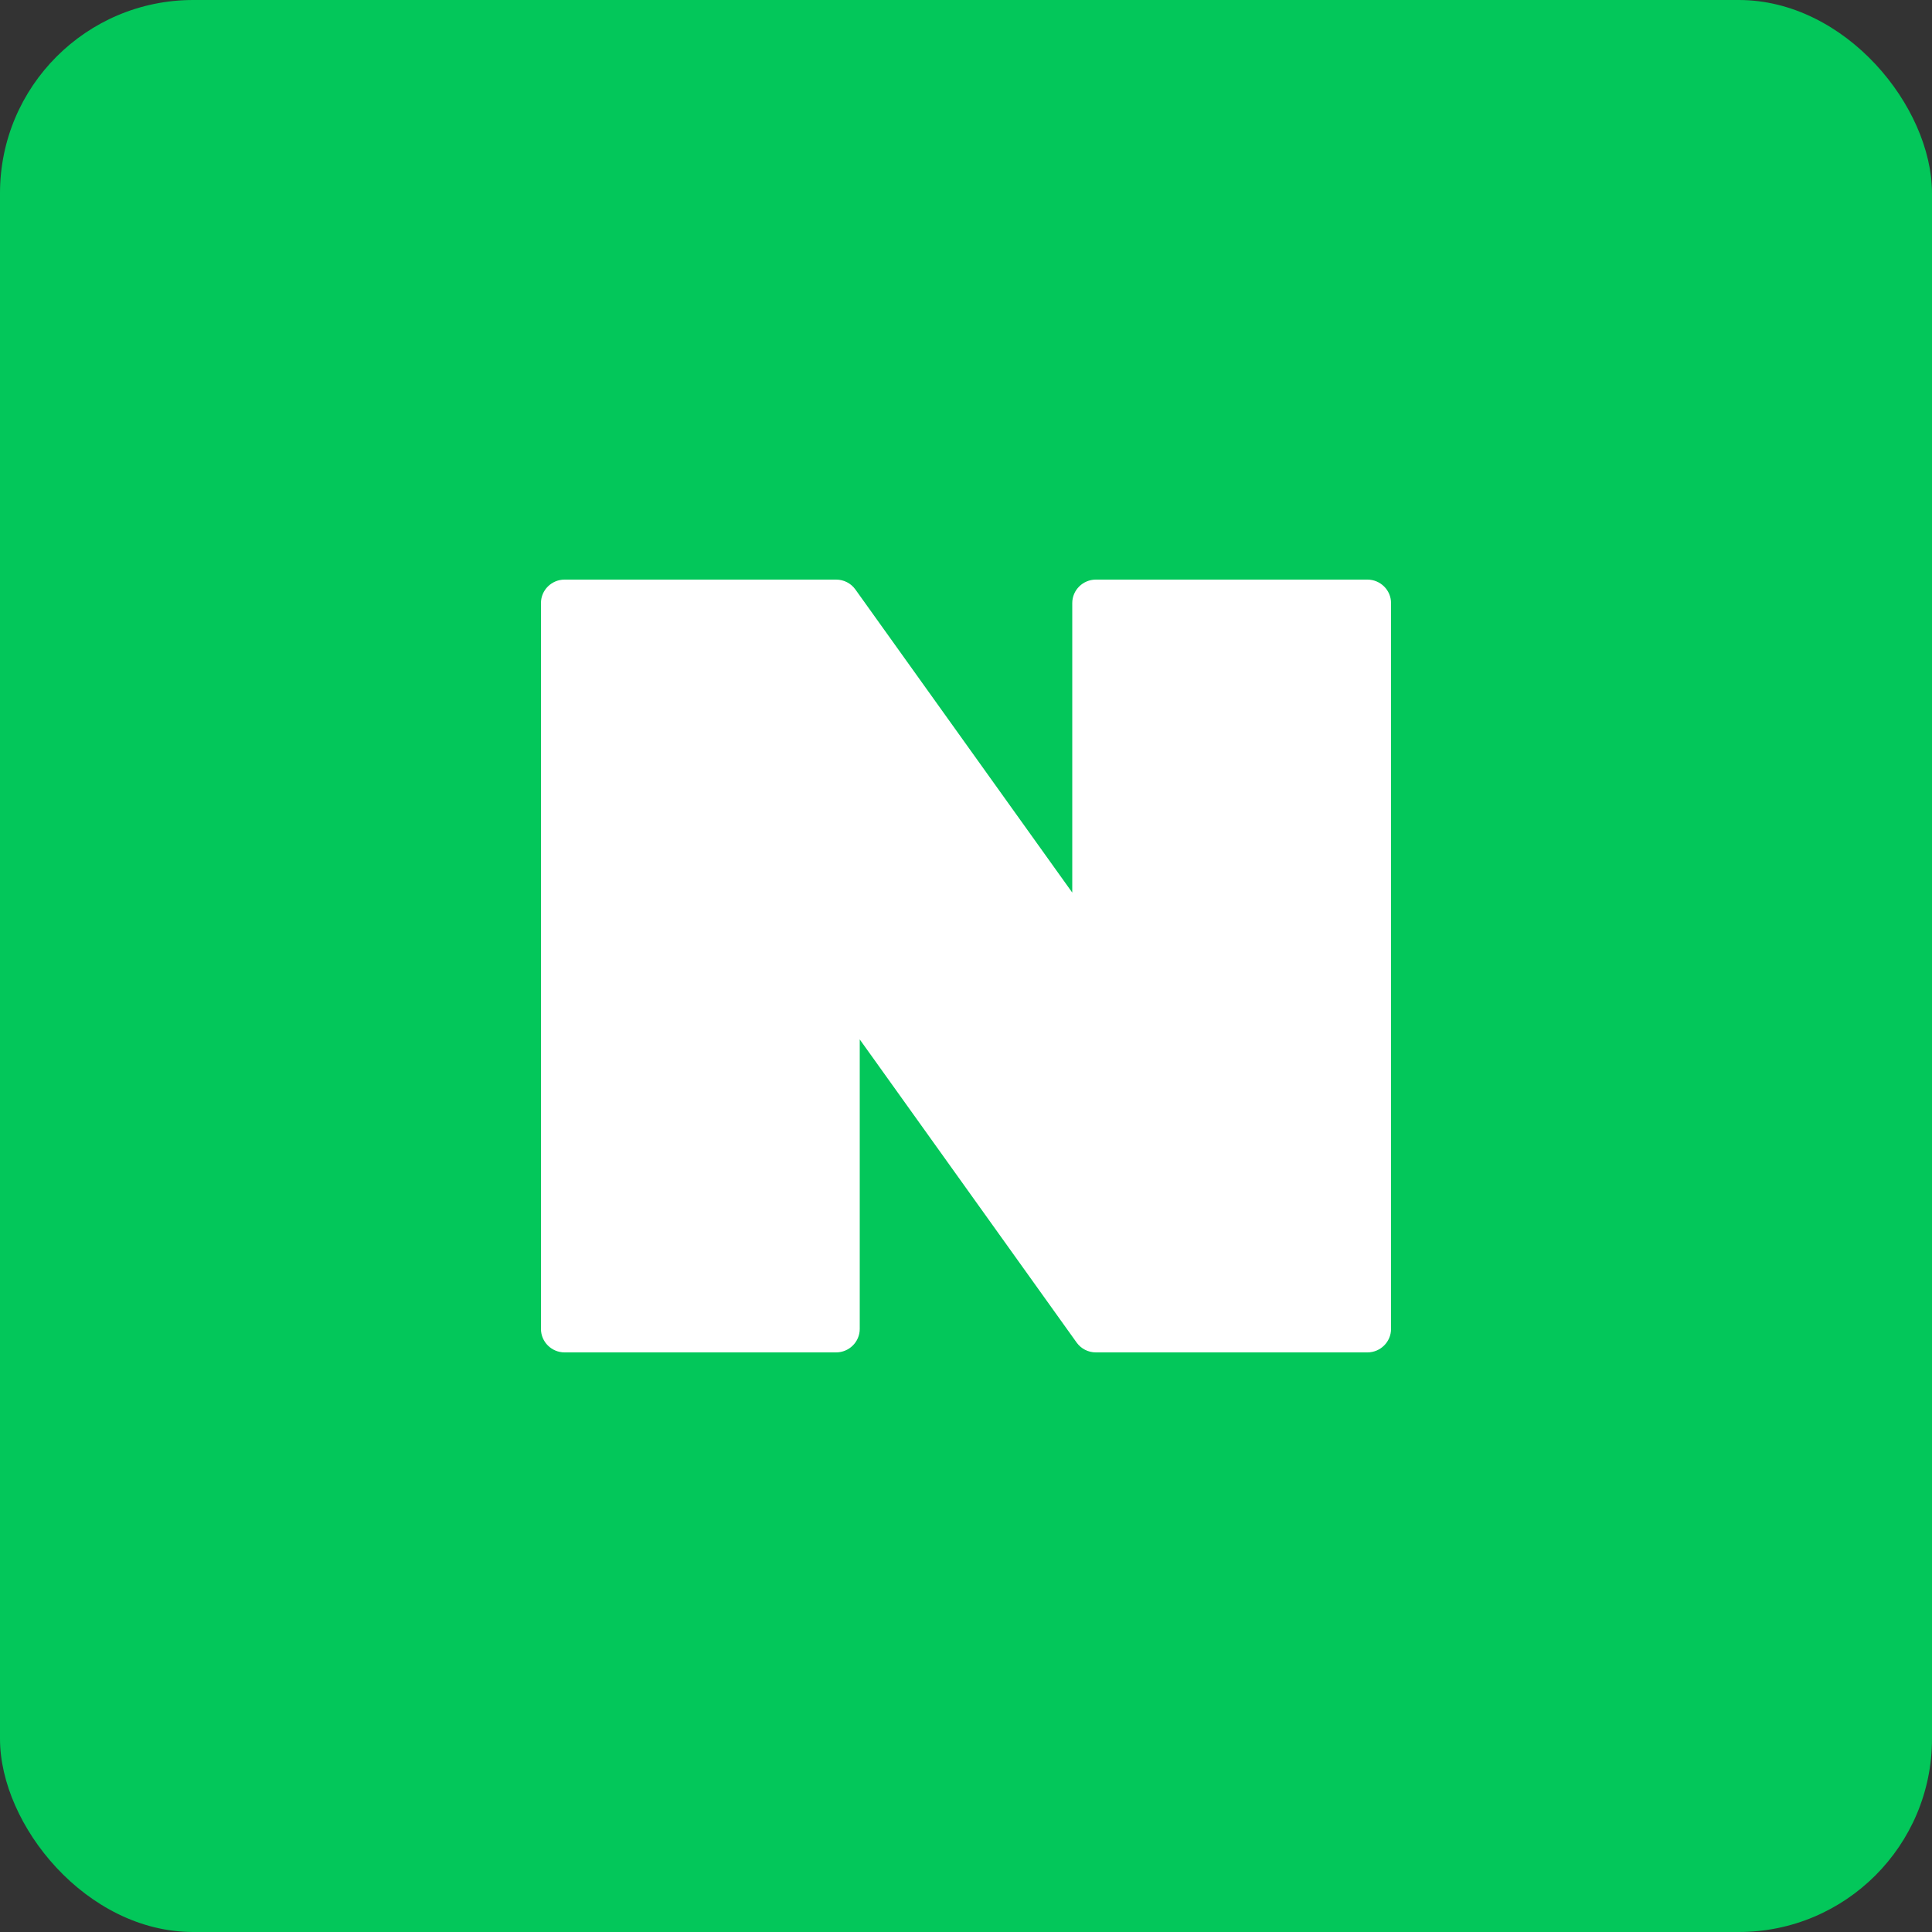 <svg width="50" height="50" viewBox="0 0 50 50" fill="none" xmlns="http://www.w3.org/2000/svg">
<rect x="0" y="0" width="50" height="50" fill="#333333" stroke="none"/>
<rect width="50" height="50" rx="5" fill="#03C75A"/>
<g clip-path="url(#clip0_113_31561)">
<path d="M35.389 35H28.361C28.163 35 27.979 34.906 27.863 34.745L22.25 26.9V34.394C22.25 34.727 21.975 35 21.639 35H14.611C14.275 35 14 34.727 14 34.394V15.606C14 15.273 14.275 15 14.611 15H21.639C21.837 15 22.021 15.094 22.137 15.255L27.75 23.1V15.606C27.75 15.273 28.025 15 28.361 15H35.389C35.725 15 36 15.273 36 15.606V34.394C36 34.727 35.725 35 35.389 35Z" fill="white"/>
</g>
<defs>
<clipPath id="clip0_113_31561">
<rect width="22" height="20" fill="white" transform="translate(14 15)"/>
</clipPath>
</defs>
</svg>
